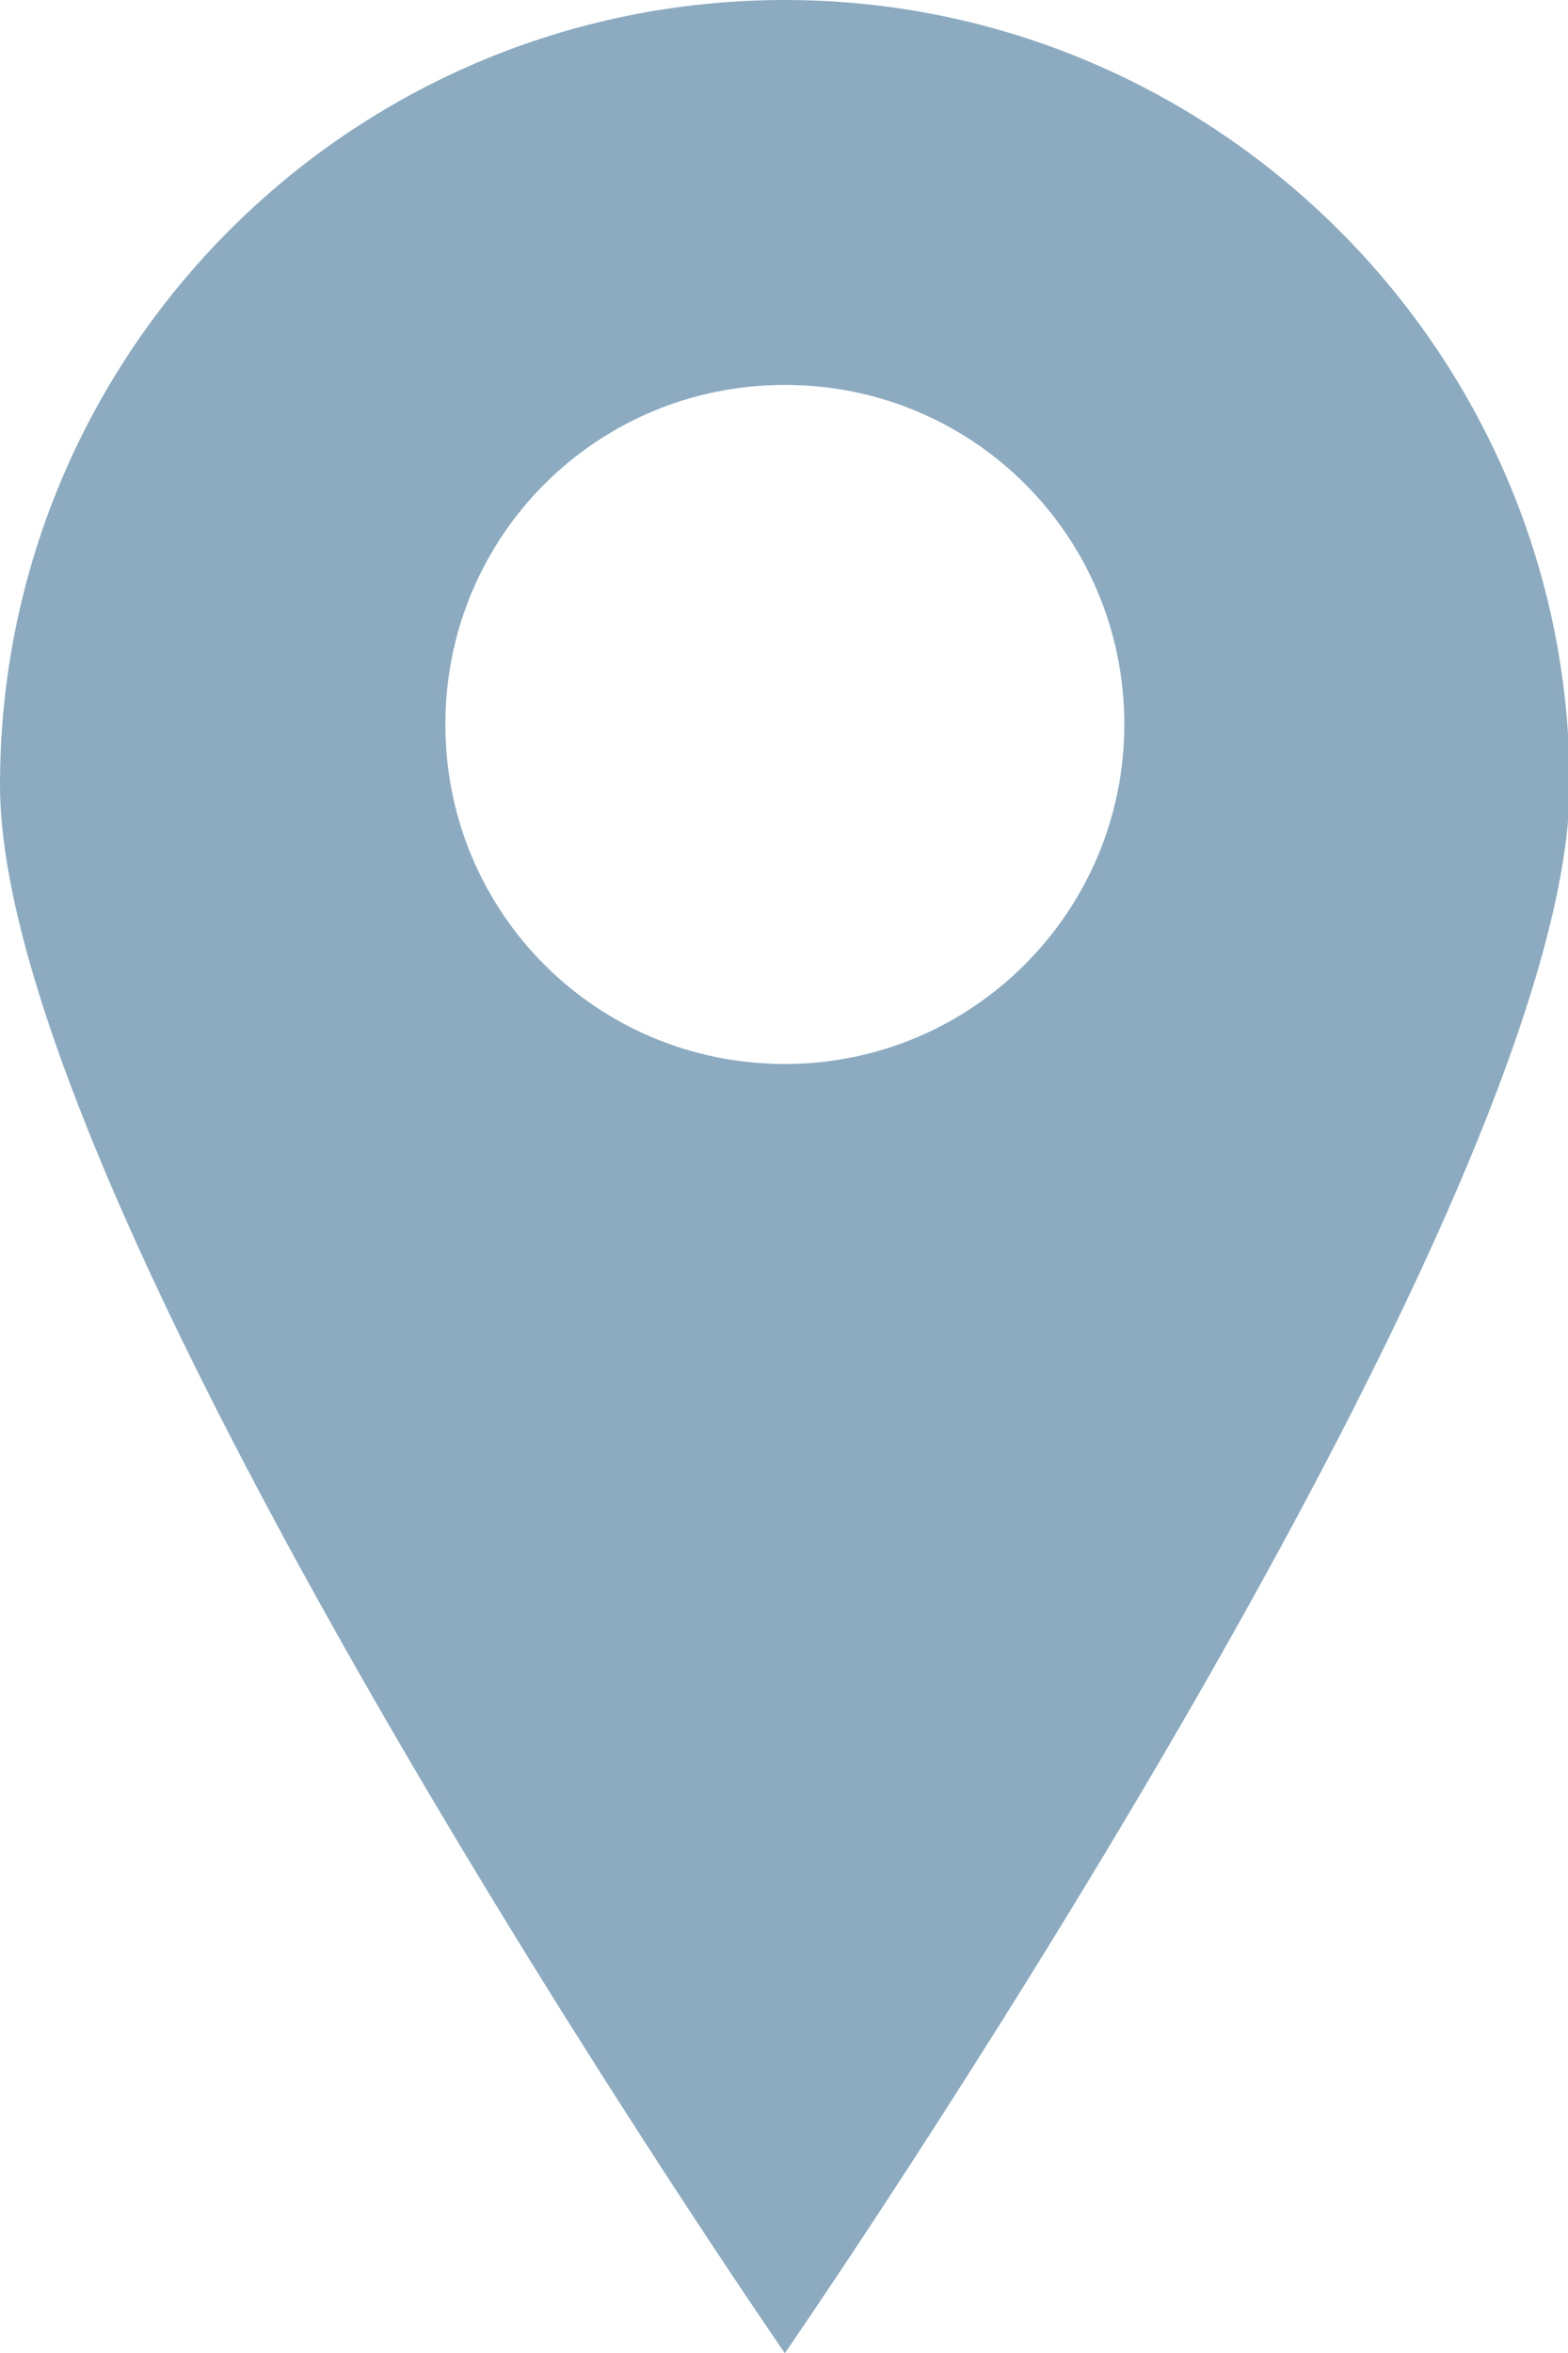 <?xml version="1.0" encoding="UTF-8"?>
<svg xmlns="http://www.w3.org/2000/svg" version="1.1" viewBox="0 0 9.33 14">
  <defs>
    <style>
      .cls-1 {
      fill: #8CABC1;
      }
    </style>
  </defs>
  <!-- Generator: Adobe Illustrator 28.7.1, SVG Export Plug-In . SVG Version: 1.2.0 Build 142)  -->
  <g>
    <g id="Layer_1">
      <path class="cls-1" d="M4.67,0C2.09,0,0,2.09,0,4.67,0,7.24,4.67,14,4.67,14c0,0,4.67-6.76,4.67-9.33S7.24,0,4.67,0ZM4.67,6.33c-1.12,0-2.02-.9-2.02-2.02s.9-2.02,2.02-2.02,2.02.9,2.02,2.02c0,0,0,0,0,0,0,1.11-.9,2.02-2.02,2.02Z"/>
    </g>
  </g>
</svg>